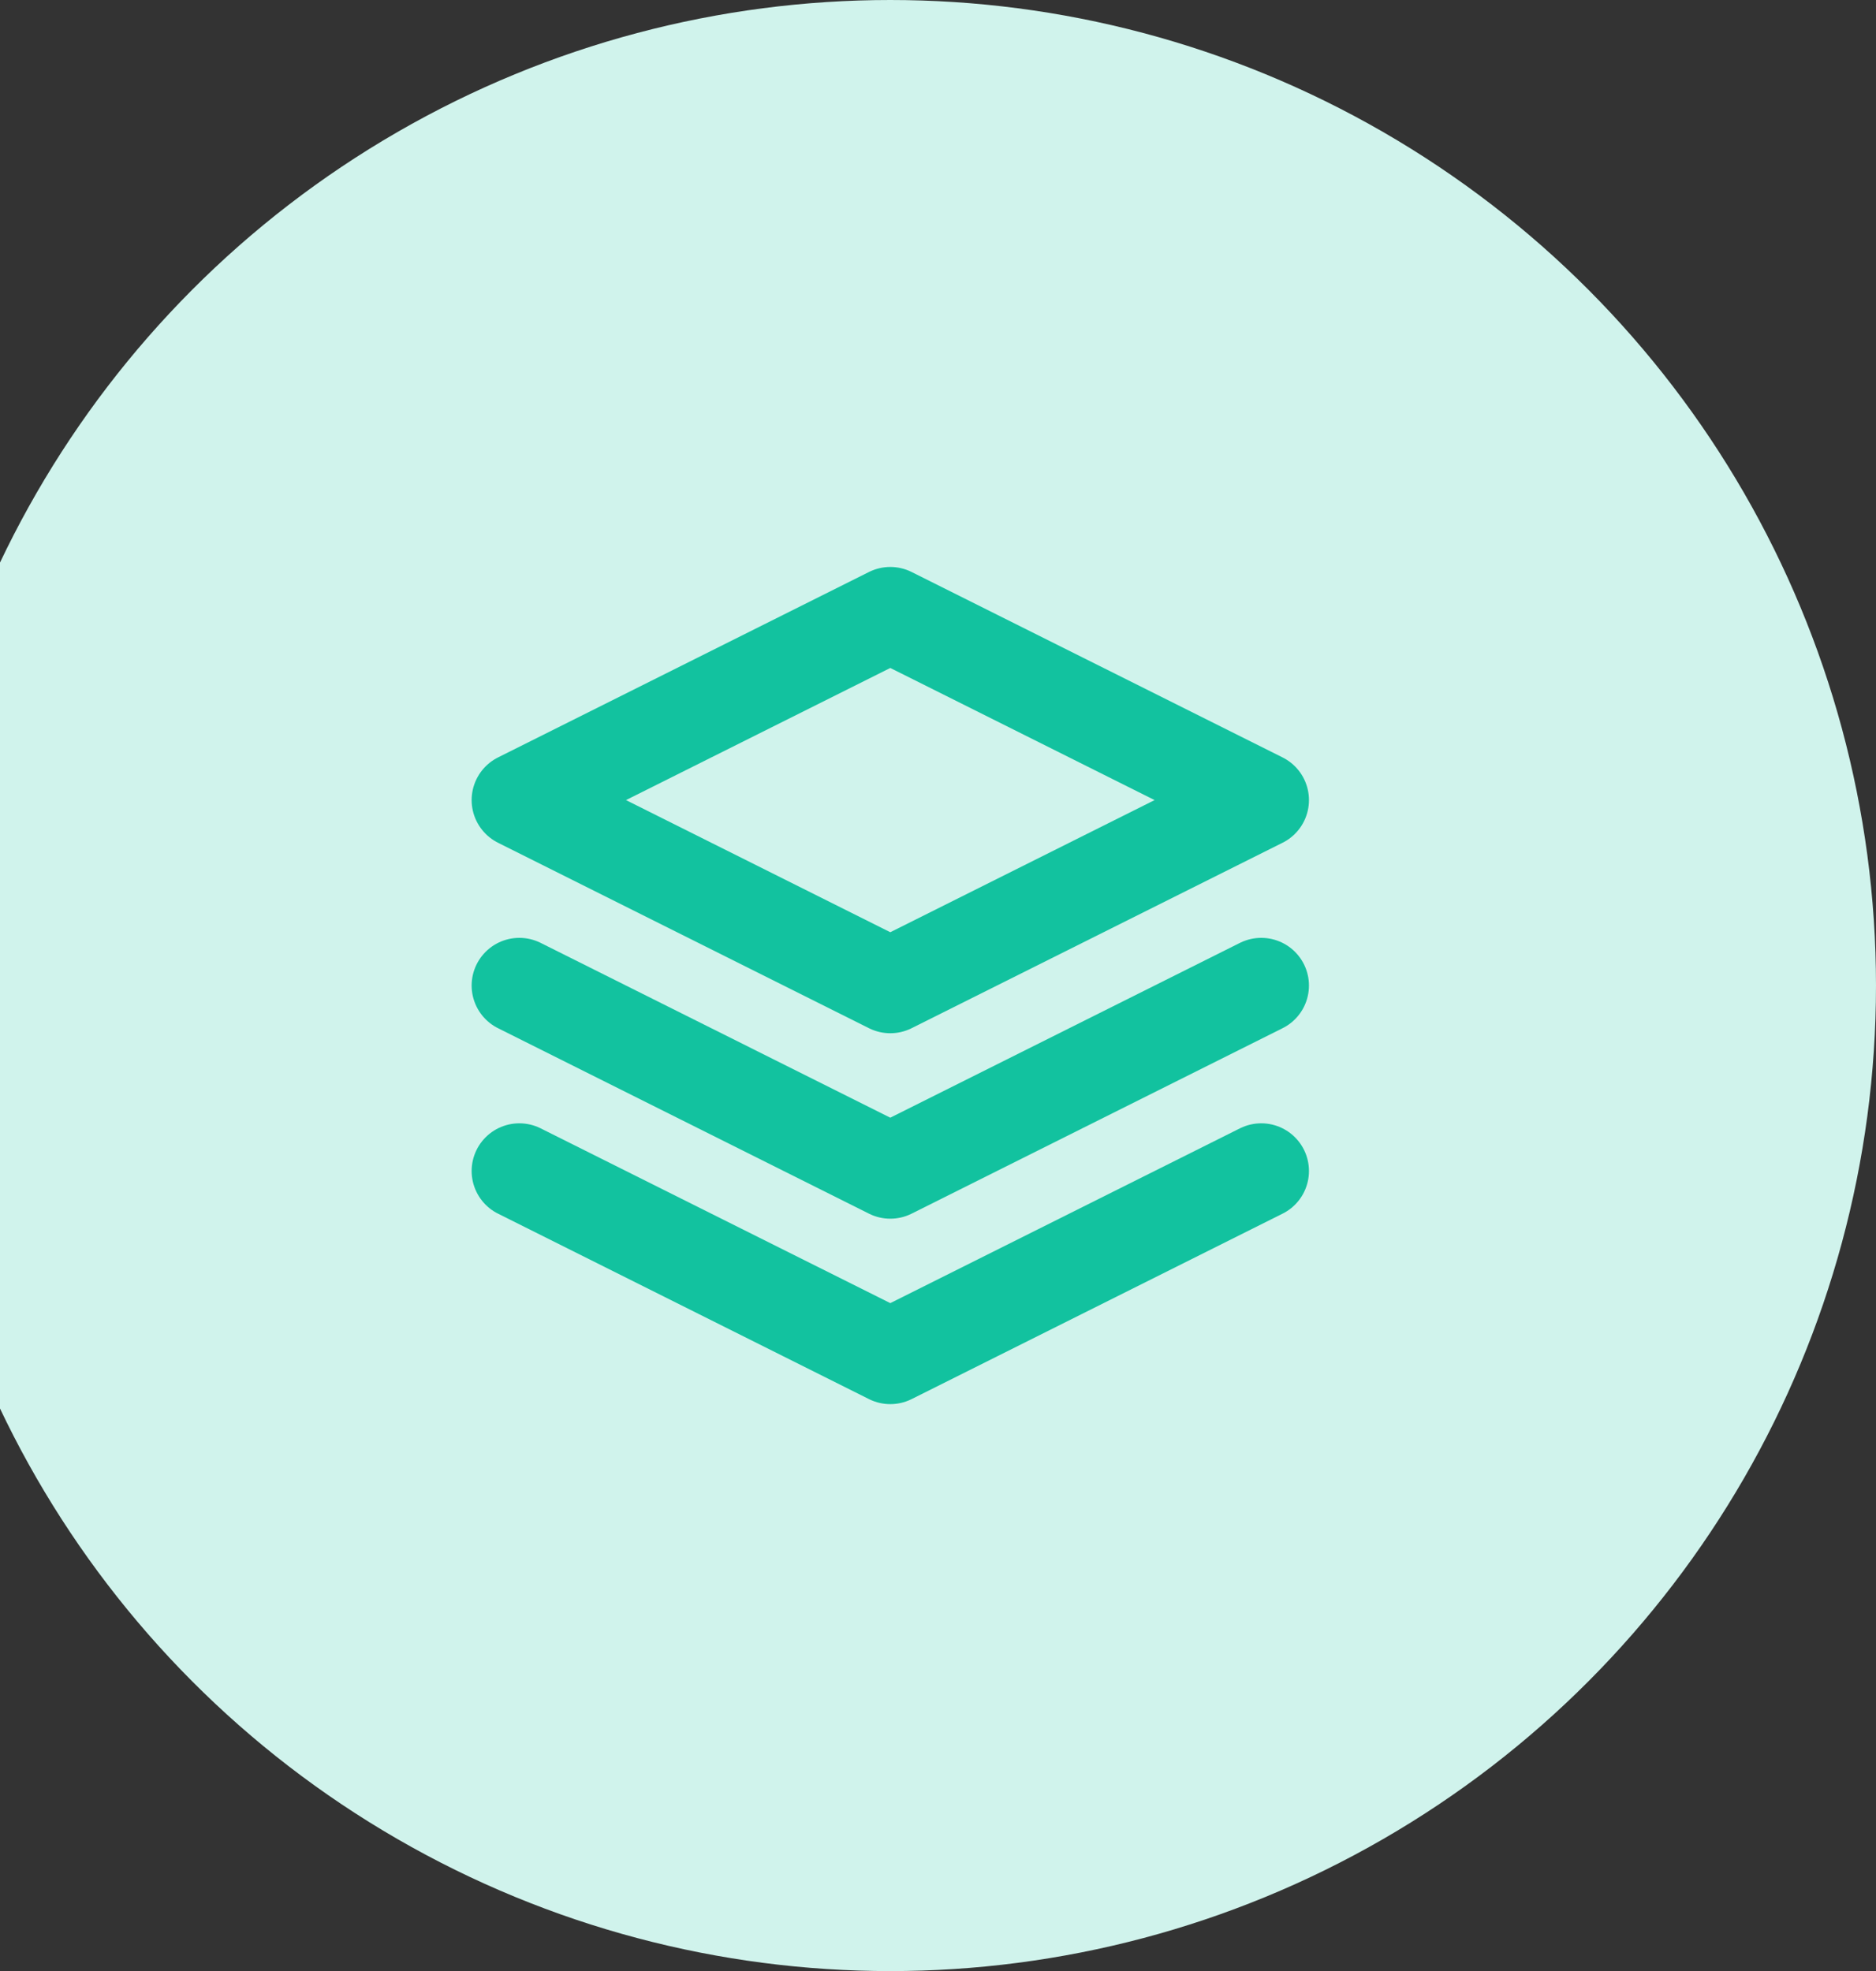 <svg width="118" height="124" viewBox="0 0 118 124" fill="none" xmlns="http://www.w3.org/2000/svg">
<rect x="0" y="0" width="118" height="124" fill="#333333" stroke="none"/>
<circle cx="56" cy="62" r="62" fill="#D0F3EC"/>
<path d="M55.999 38.667L32.666 50.333L55.999 62L79.333 50.333L55.999 38.667Z" stroke="#12C29F" stroke-width="6" stroke-linecap="round" stroke-linejoin="round"/>
<path d="M32.666 73.667L55.999 85.333L79.333 73.667" stroke="#12C29F" stroke-width="6" stroke-linecap="round" stroke-linejoin="round"/>
<path d="M32.666 62L55.999 73.667L79.333 62" stroke="#12C29F" stroke-width="6" stroke-linecap="round" stroke-linejoin="round"/>
</svg>

